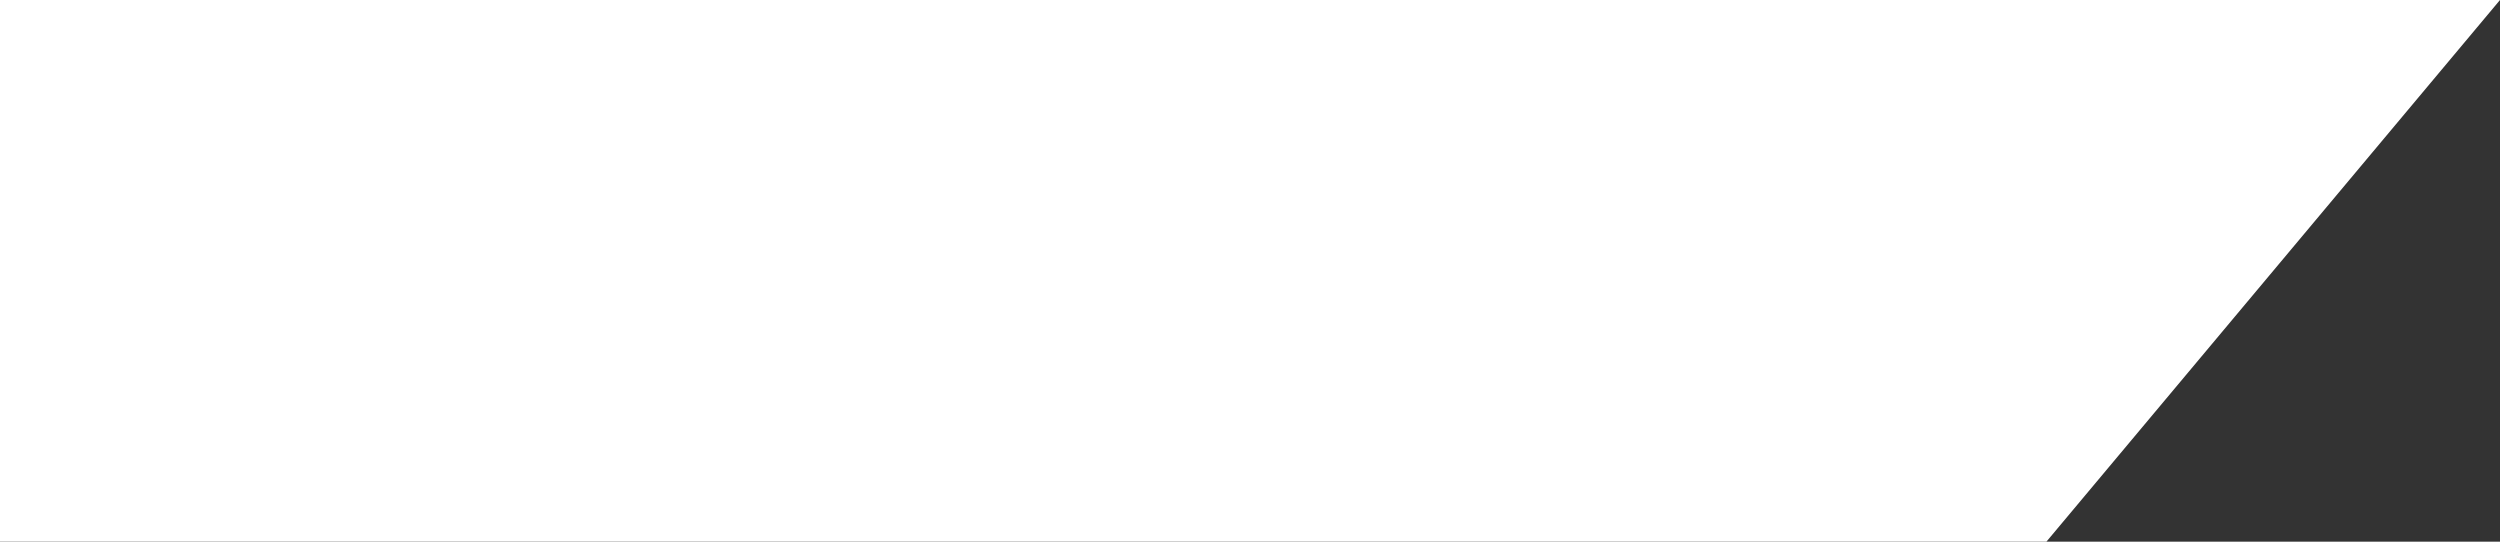 <?xml version="1.0" encoding="UTF-8"?> <svg xmlns="http://www.w3.org/2000/svg" width="60" height="13" viewBox="0 0 60 13" fill="none"><rect x="0" y="0" width="60" height="13" fill="#333333" stroke="none"/><path d="M49.114 13L-5.68258e-07 13L-5.68258e-07 2.19345e-05L60 1.35898e-05L49.114 13Z" fill="white"></path></svg> 